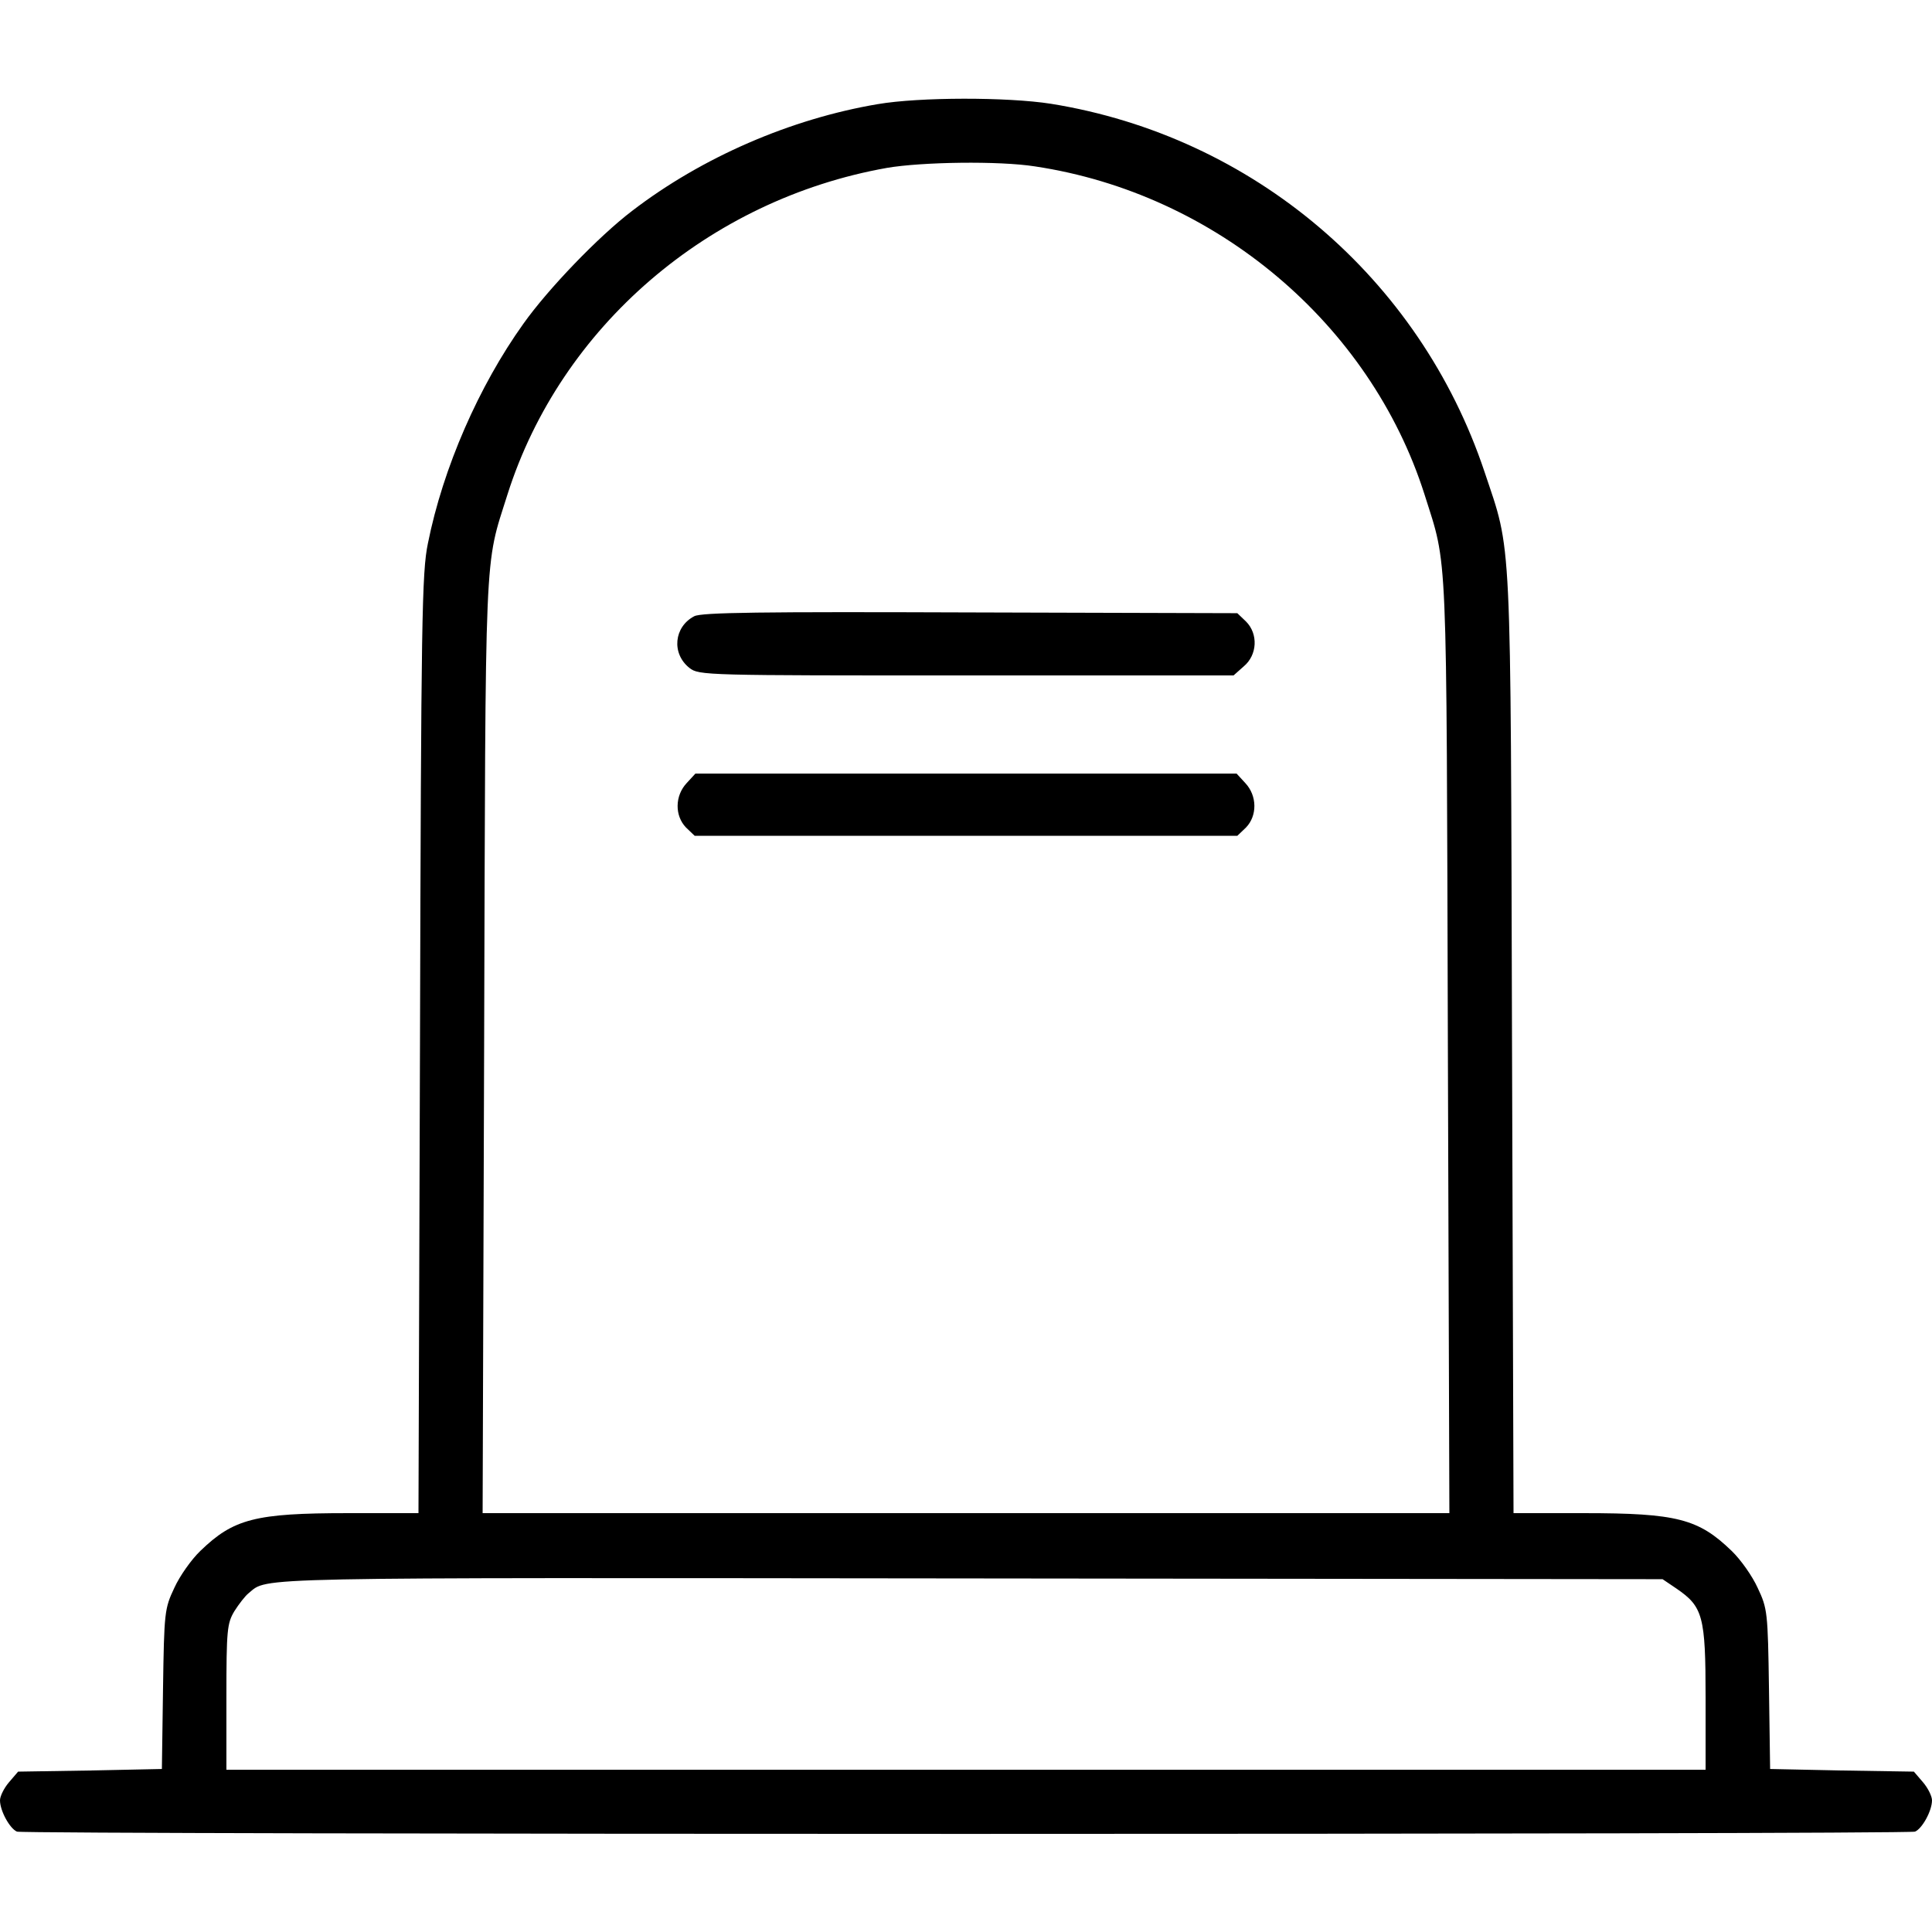 <?xml version="1.0" standalone="no"?>
<!DOCTYPE svg PUBLIC "-//W3C//DTD SVG 20010904//EN"
 "http://www.w3.org/TR/2001/REC-SVG-20010904/DTD/svg10.dtd">
<svg version="1.0" xmlns="http://www.w3.org/2000/svg"
 width="512pt" height="512pt" viewBox="0 0 512 512"
 preserveAspectRatio="xMidYMid meet">

<g transform="translate(0,512) scale(0.1,-0.1)"
fill="#000000" stroke="none">
<path d="M2326 4844 c-231 -39 -466 -141 -651 -283 -88 -67 -222 -206 -288
-299 -118 -165 -213 -382 -253 -582 -16 -77 -18 -198 -21 -1328 l-4 -1242
-187 0 c-246 0 -303 -15 -391 -100 -24 -23 -55 -67 -69 -98 -26 -55 -27 -64
-30 -269 l-3 -211 -190 -4 -191 -3 -24 -28 c-13 -15 -24 -37 -24 -48 0 -28 26
-75 45 -83 22 -8 5008 -8 5030 0 19 8 45 55 45 83 0 11 -11 33 -24 48 l-24 28
-191 3 -190 4 -3 211 c-3 205 -4 214 -30 269 -14 31 -45 75 -69 98 -88 85
-145 100 -391 100 l-187 0 -4 1242 c-4 1382 0 1299 -73 1518 -172 514 -614
889 -1149 975 -115 18 -348 18 -459 -1z m417 -165 c479 -72 888 -417 1032
-869 62 -197 58 -110 62 -1462 l4 -1238 -1281 0 -1281 0 4 1237 c4 1353 0
1266 62 1463 141 444 533 781 1005 865 93 16 298 19 393 4z m1700 -3769 c70
-48 77 -73 77 -289 l0 -191 -1960 0 -1960 0 0 193 c0 178 2 195 21 227 12 19
29 41 38 48 53 43 -26 41 1912 39 l1835 -2 37 -25z"/>
<path d="M1840 3487 c-54 -28 -61 -99 -13 -137 25 -20 43 -20 734 -20 l708 0
27 24 c36 30 39 86 6 119 l-23 22 -707 2 c-557 2 -712 0 -732 -10z"/>
<path d="M1820 3045 c-32 -34 -32 -87 -2 -118 l23 -22 719 0 719 0 23 22 c30
31 30 84 -2 118 l-23 25 -717 0 -717 0 -23 -25z"/>
</g>
</svg>
